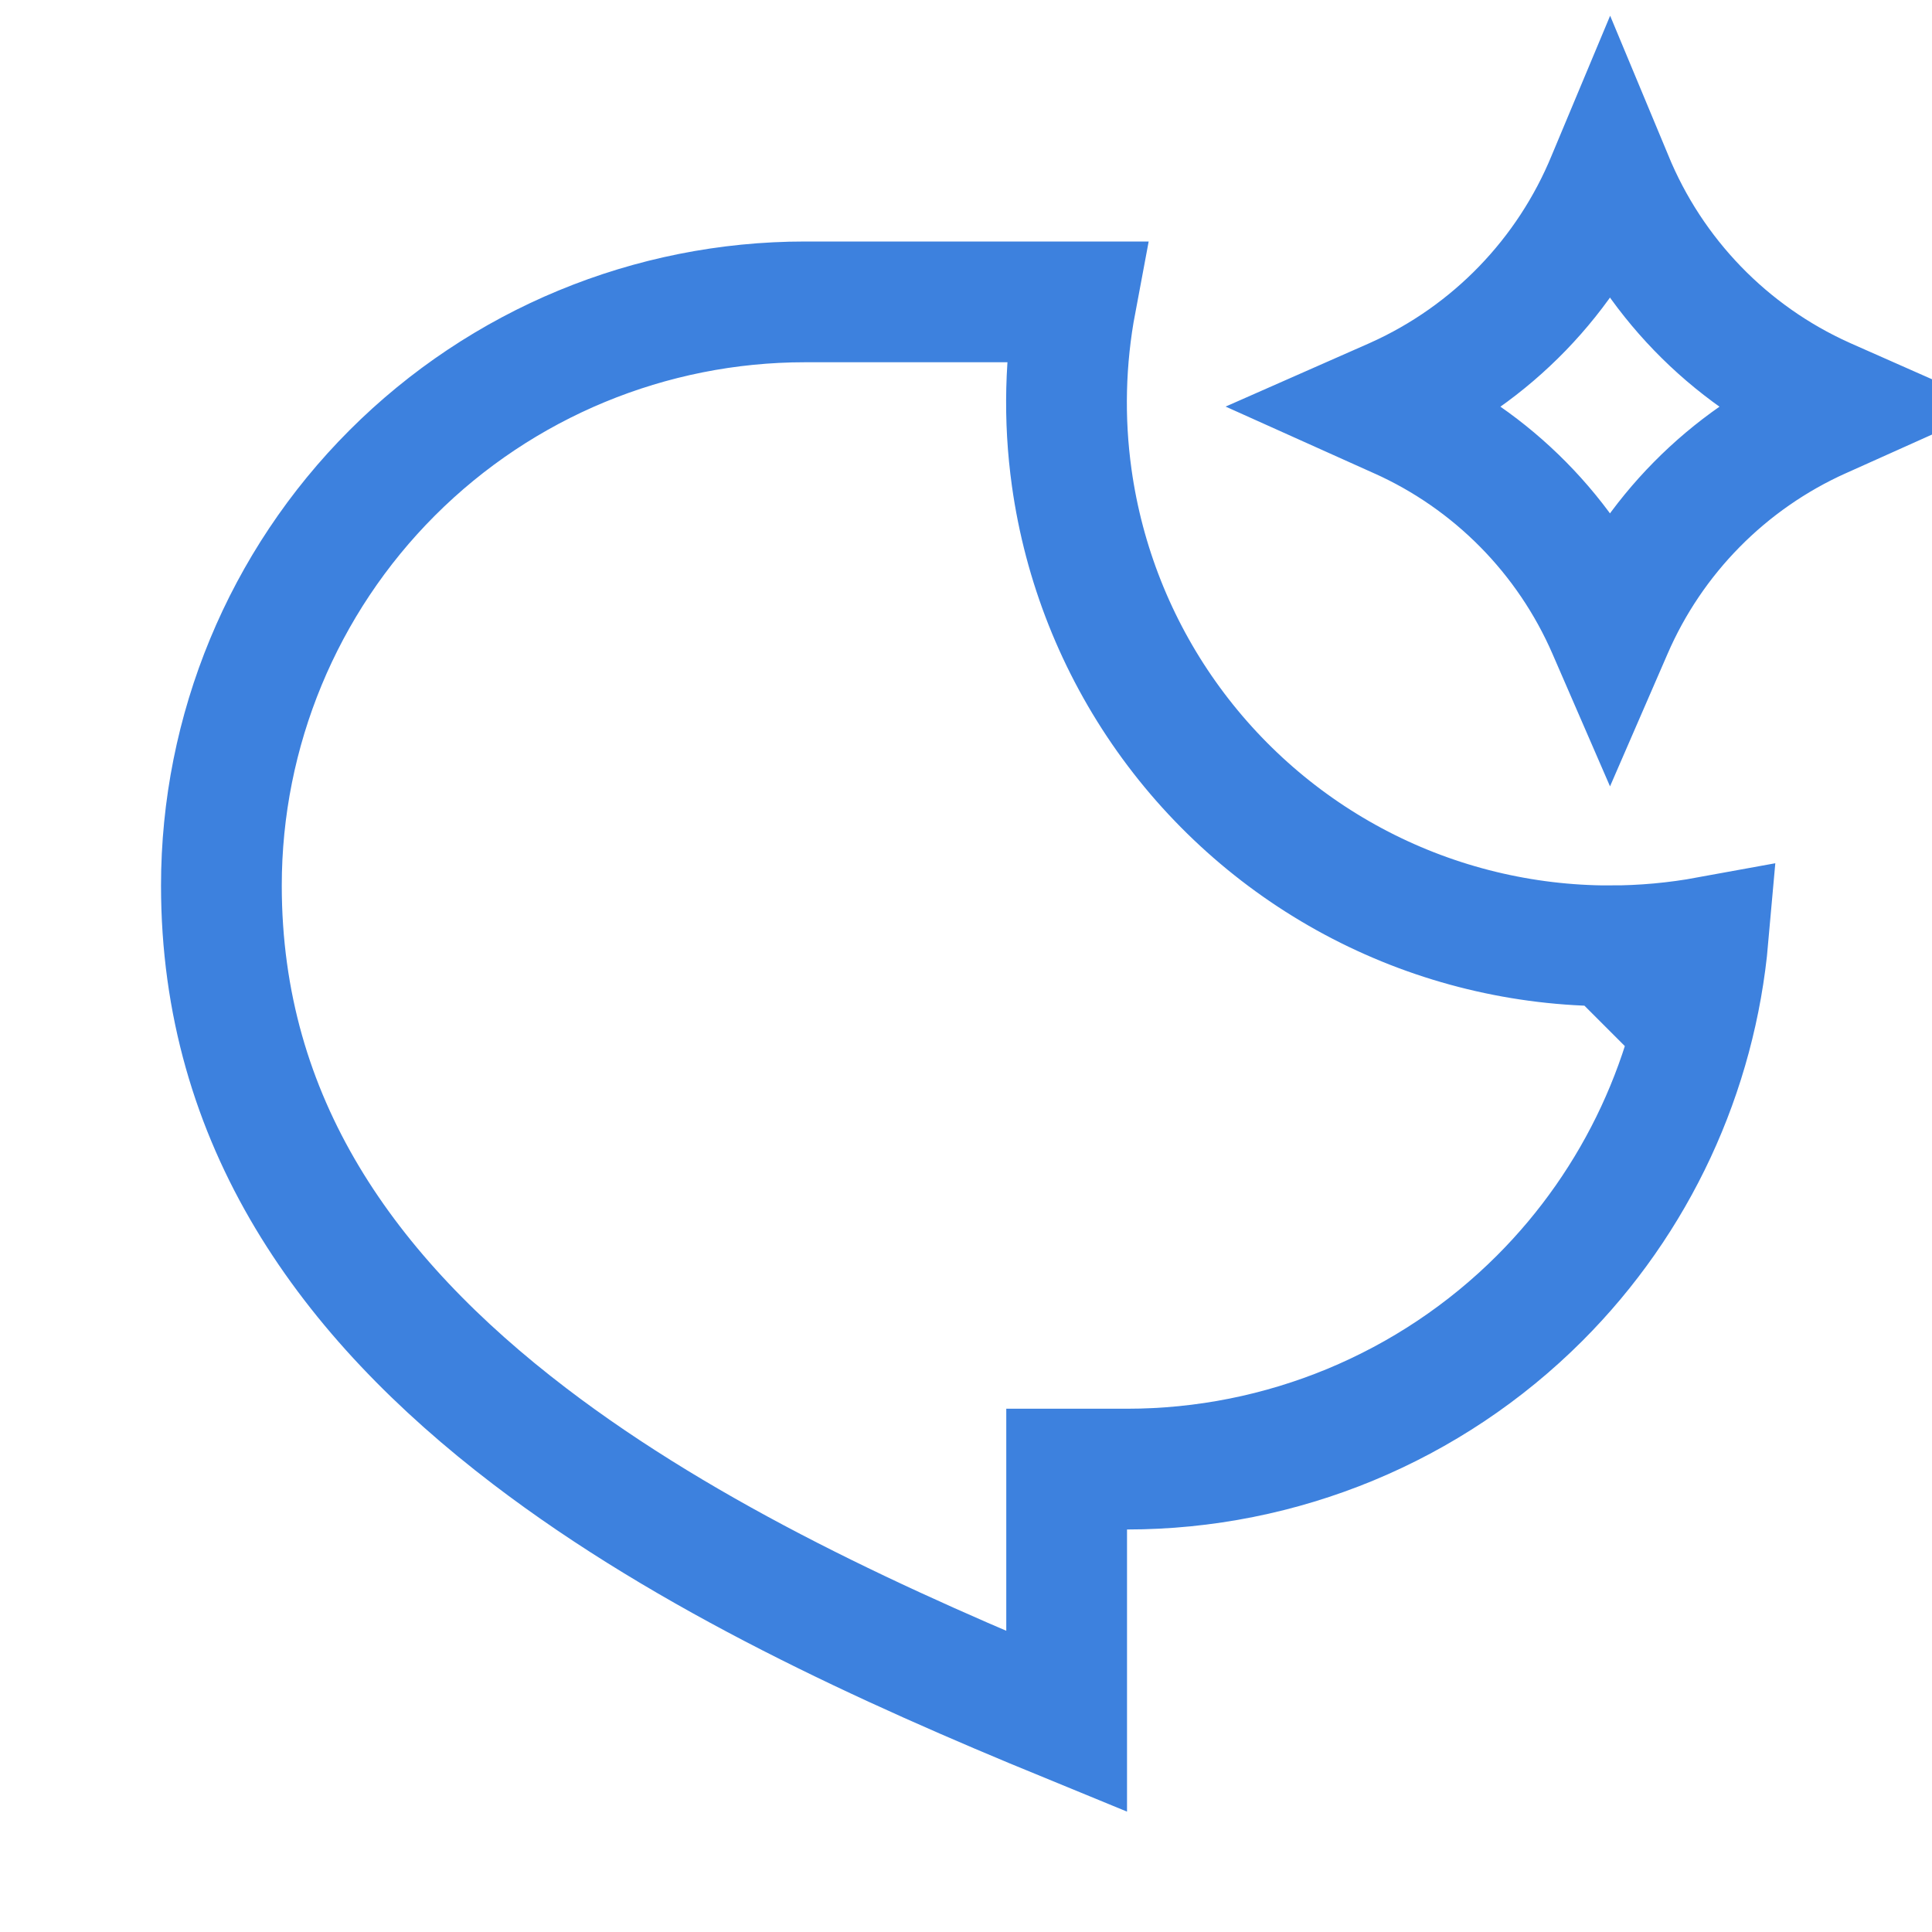 <svg width="32" height="32" viewBox="0 0 32 32" fill="none" xmlns="http://www.w3.org/2000/svg">
<path d="M13.334 5H17.82C17.64 5.957 17.615 6.941 17.751 7.912C17.95 9.337 18.488 10.694 19.32 11.868C20.152 13.042 21.253 14 22.531 14.661C23.809 15.322 25.227 15.666 26.666 15.666L26.667 15.667V15.666C27.213 15.666 27.757 15.616 28.293 15.518C28.094 17.769 27.113 19.891 25.502 21.502C23.689 23.315 21.23 24.333 18.667 24.333H17.667V28.515C14.669 27.285 11.408 25.799 8.773 23.788C5.752 21.483 3.667 18.579 3.667 14.667C3.667 12.103 4.685 9.644 6.498 7.831C8.311 6.018 10.77 5 13.334 5ZM26.707 2.952V2.953C27.37 4.57 28.628 5.871 30.221 6.588L30.225 6.59L30.571 6.743L30.17 6.923L30.167 6.924C28.613 7.621 27.375 8.875 26.7 10.438L26.667 10.514L26.634 10.438C25.957 8.875 24.72 7.621 23.165 6.925H23.164L22.759 6.743L23.106 6.59L23.11 6.588C24.704 5.871 25.962 4.571 26.626 2.954L26.667 2.856L26.707 2.952Z" stroke="#3D81DE" stroke-width="2"/>
</svg>
